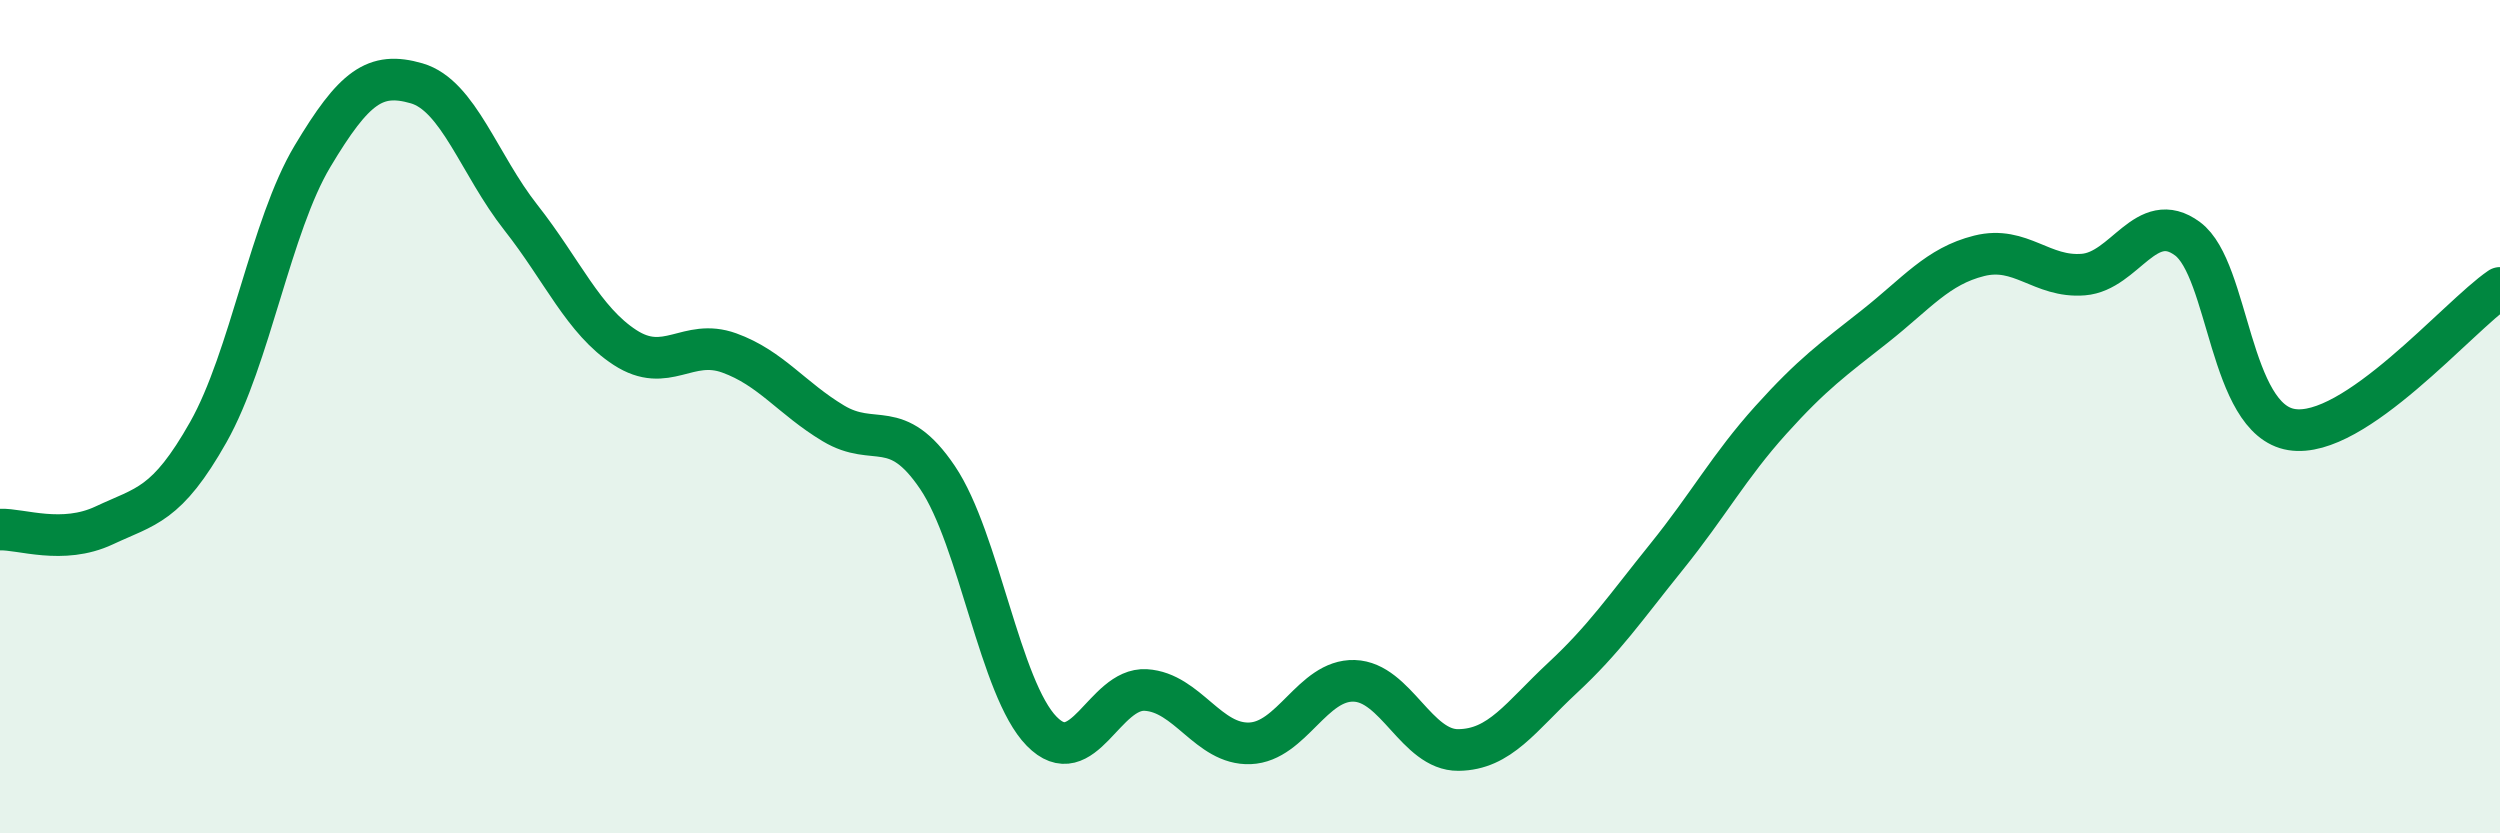 
    <svg width="60" height="20" viewBox="0 0 60 20" xmlns="http://www.w3.org/2000/svg">
      <path
        d="M 0,12.71 C 0.5,12.69 1.5,13.08 2.5,12.61 C 3.5,12.14 4,12.14 5,10.37 C 6,8.6 6.5,5.42 7.5,3.75 C 8.5,2.08 9,1.71 10,2 C 11,2.29 11.5,3.95 12.5,5.22 C 13.5,6.49 14,7.69 15,8.34 C 16,8.99 16.5,8.11 17.5,8.47 C 18.5,8.83 19,9.56 20,10.16 C 21,10.76 21.5,9.98 22.5,11.46 C 23.5,12.94 24,16.53 25,17.55 C 26,18.57 26.5,16.5 27.5,16.56 C 28.5,16.62 29,17.88 30,17.84 C 31,17.8 31.5,16.31 32.5,16.34 C 33.5,16.37 34,18.01 35,18 C 36,17.99 36.5,17.2 37.5,16.27 C 38.5,15.34 39,14.6 40,13.36 C 41,12.12 41.5,11.19 42.5,10.08 C 43.5,8.97 44,8.62 45,7.83 C 46,7.04 46.5,6.39 47.5,6.14 C 48.5,5.89 49,6.67 50,6.59 C 51,6.51 51.5,4.99 52.5,5.73 C 53.5,6.47 53.5,10.07 55,10.31 C 56.5,10.55 59,7.59 60,6.91L60 20L0 20Z"
        fill="#008740"
        opacity="0.1"
        stroke-linecap="round"
        stroke-linejoin="round"
      />
      <path
        d="M 0,12.71 C 0.5,12.69 1.5,13.08 2.5,12.61 C 3.5,12.14 4,12.14 5,10.37 C 6,8.6 6.5,5.42 7.5,3.75 C 8.5,2.08 9,1.71 10,2 C 11,2.29 11.5,3.95 12.5,5.22 C 13.5,6.49 14,7.69 15,8.34 C 16,8.99 16.5,8.11 17.5,8.47 C 18.5,8.83 19,9.56 20,10.16 C 21,10.76 21.5,9.98 22.5,11.46 C 23.5,12.94 24,16.53 25,17.55 C 26,18.57 26.5,16.5 27.5,16.56 C 28.5,16.62 29,17.88 30,17.84 C 31,17.8 31.5,16.31 32.5,16.34 C 33.5,16.37 34,18.01 35,18 C 36,17.99 36.5,17.2 37.5,16.27 C 38.5,15.34 39,14.6 40,13.36 C 41,12.12 41.5,11.19 42.5,10.08 C 43.5,8.97 44,8.62 45,7.83 C 46,7.04 46.5,6.39 47.5,6.14 C 48.5,5.89 49,6.67 50,6.59 C 51,6.51 51.5,4.99 52.5,5.73 C 53.5,6.47 53.5,10.07 55,10.31 C 56.5,10.55 59,7.59 60,6.91"
        stroke="#008740"
        stroke-width="1"
        fill="none"
        stroke-linecap="round"
        stroke-linejoin="round"
      />
    </svg>
  